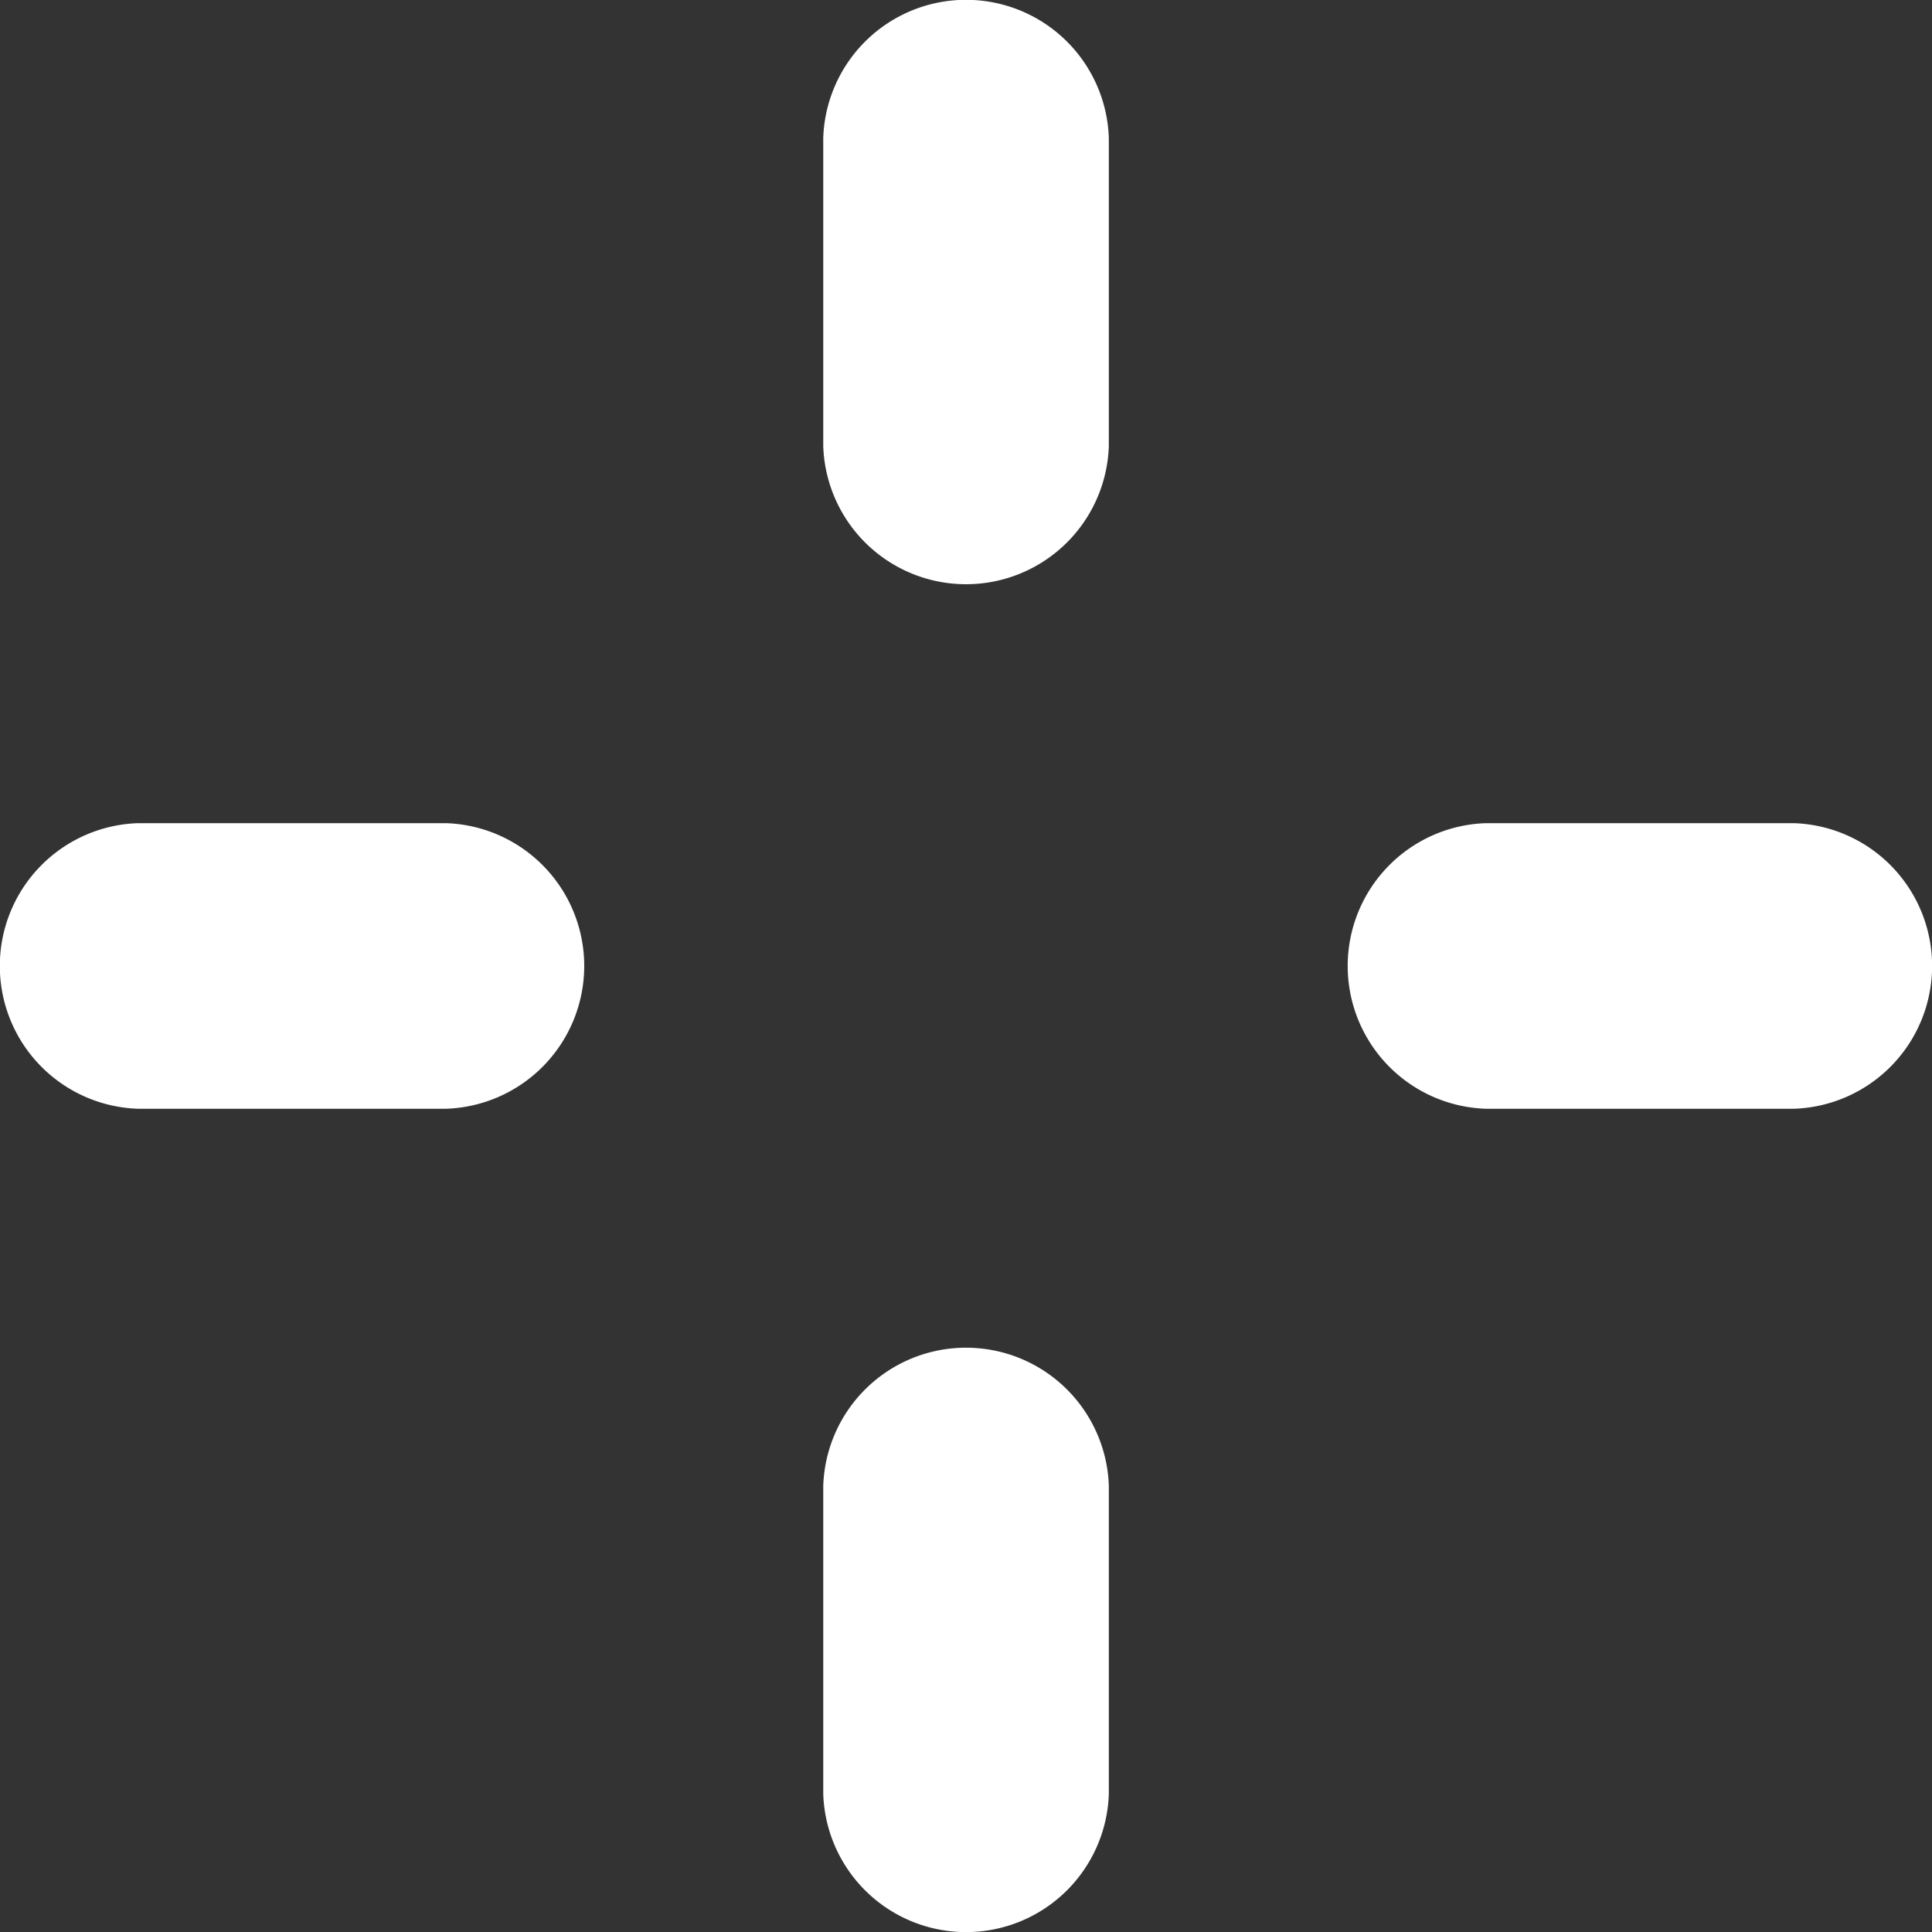 <svg id="グループ_1003" data-name="グループ 1003" xmlns="http://www.w3.org/2000/svg" width="24.125" height="24.125" viewBox="0 0 24.125 24.125">
  <rect x="0" y="0" width="24.125" height="24.125" fill="#333333" stroke="none"/>
  <g id="グループ_921" data-name="グループ 921" transform="translate(10.28 16.831)">
    <path id="パス_224" data-name="パス 224" d="M154.449,518.087v-3.849a1.784,1.784,0,0,0-3.566,0v3.849a1.784,1.784,0,0,0,3.566,0Z" transform="translate(-150.883 -512.516)" fill="#fff"/>
  </g>
  <g id="グループ_922" data-name="グループ 922" transform="translate(0 10.279)">
    <path id="パス_225" data-name="パス 225" d="M127.624,494.141h-3.849a1.784,1.784,0,0,0,0,3.566h3.849a1.784,1.784,0,0,0,0-3.566Z" transform="translate(-122.053 -494.141)" fill="#fff"/>
  </g>
  <g id="グループ_923" data-name="グループ 923" transform="translate(10.28)">
    <path id="パス_226" data-name="パス 226" d="M150.883,467.033v3.849a1.784,1.784,0,0,0,3.566,0v-3.849a1.784,1.784,0,0,0-3.566,0Z" transform="translate(-150.883 -465.311)" fill="#fff"/>
  </g>
  <g id="グループ_924" data-name="グループ 924" transform="translate(16.831 10.279)">
    <path id="パス_227" data-name="パス 227" d="M170.979,497.707h3.849a1.784,1.784,0,0,0,0-3.566h-3.849a1.784,1.784,0,0,0,0,3.566Z" transform="translate(-169.257 -494.141)" fill="#fff"/>
  </g>
</svg>
